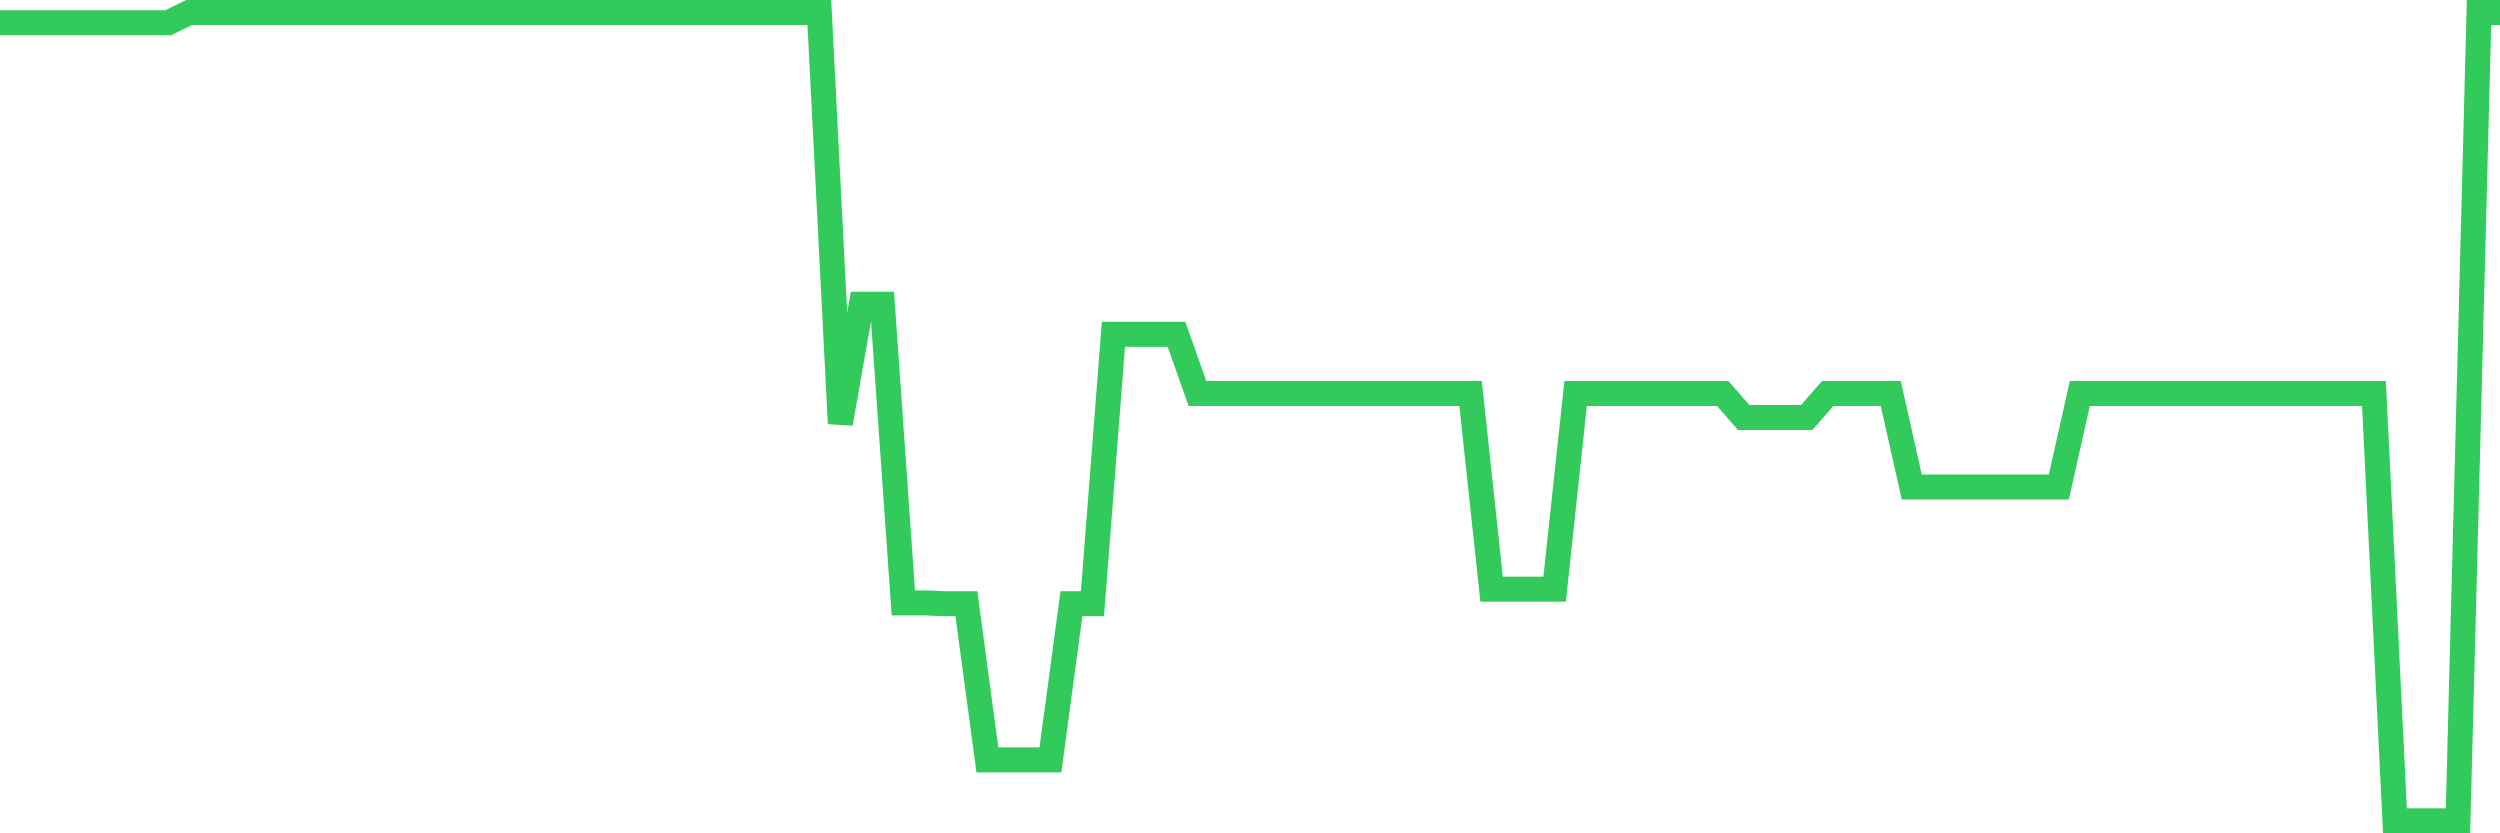 <svg
  xmlns="http://www.w3.org/2000/svg"
  xmlns:xlink="http://www.w3.org/1999/xlink"
  width="120"
  height="40"
  viewBox="0 0 120 40"
  preserveAspectRatio="none"
>
  <polyline
    points="0,1.094 1.008,1.094 2.017,1.094 3.025,1.094 4.034,1.094 5.042,1.094 6.05,1.094 7.059,1.094 8.067,1.094 9.076,0.6 10.084,0.6 11.092,0.6 12.101,0.6 13.109,0.6 14.118,0.6 15.126,0.6 16.134,0.6 17.143,0.6 18.151,0.6 19.16,0.6 20.168,0.6 21.176,0.6 22.185,0.6 23.193,0.6 24.202,0.6 25.21,0.6 26.218,0.6 27.227,0.6 28.235,0.6 29.244,0.6 30.252,0.6 31.261,0.6 32.269,0.6 33.277,0.6 34.286,0.6 35.294,0.6 36.303,0.6 37.311,0.6 38.319,0.6 39.328,0.6 40.336,20.33 41.345,14.604 42.353,14.604 43.361,28.938 44.37,28.938 45.378,28.979 46.387,28.979 47.395,36.476 48.403,36.476 49.412,36.476 50.42,36.476 51.429,28.979 52.437,28.979 53.445,16.046 54.454,16.046 55.462,16.046 56.471,16.046 57.479,18.888 58.487,18.888 59.496,18.888 60.504,18.888 61.513,18.888 62.521,18.888 63.529,18.888 64.538,18.888 65.546,18.888 66.555,18.888 67.563,18.888 68.571,18.888 69.58,18.888 70.588,18.888 71.597,28.279 72.605,28.279 73.613,28.279 74.622,28.279 75.63,18.888 76.639,18.888 77.647,18.888 78.655,18.888 79.664,18.888 80.672,18.888 81.681,18.888 82.689,18.888 83.697,20.041 84.706,20.041 85.714,20.041 86.723,20.041 87.731,18.888 88.739,18.888 89.748,18.888 90.756,18.888 91.765,23.377 92.773,23.377 93.782,23.377 94.79,23.377 95.798,23.377 96.807,23.377 97.815,23.377 98.824,23.377 99.832,18.888 100.84,18.888 101.849,18.888 102.857,18.888 103.866,18.888 104.874,18.888 105.882,18.888 106.891,18.888 107.899,18.888 108.908,18.888 109.916,18.888 110.924,18.888 111.933,18.888 112.941,18.888 113.95,18.888 114.958,39.4 115.966,39.4 116.975,39.4 117.983,39.4 118.992,0.6 120,0.6"
    fill="none"
    stroke="#32ca5b"
    stroke-width="1.2"
  >
  </polyline>
</svg>